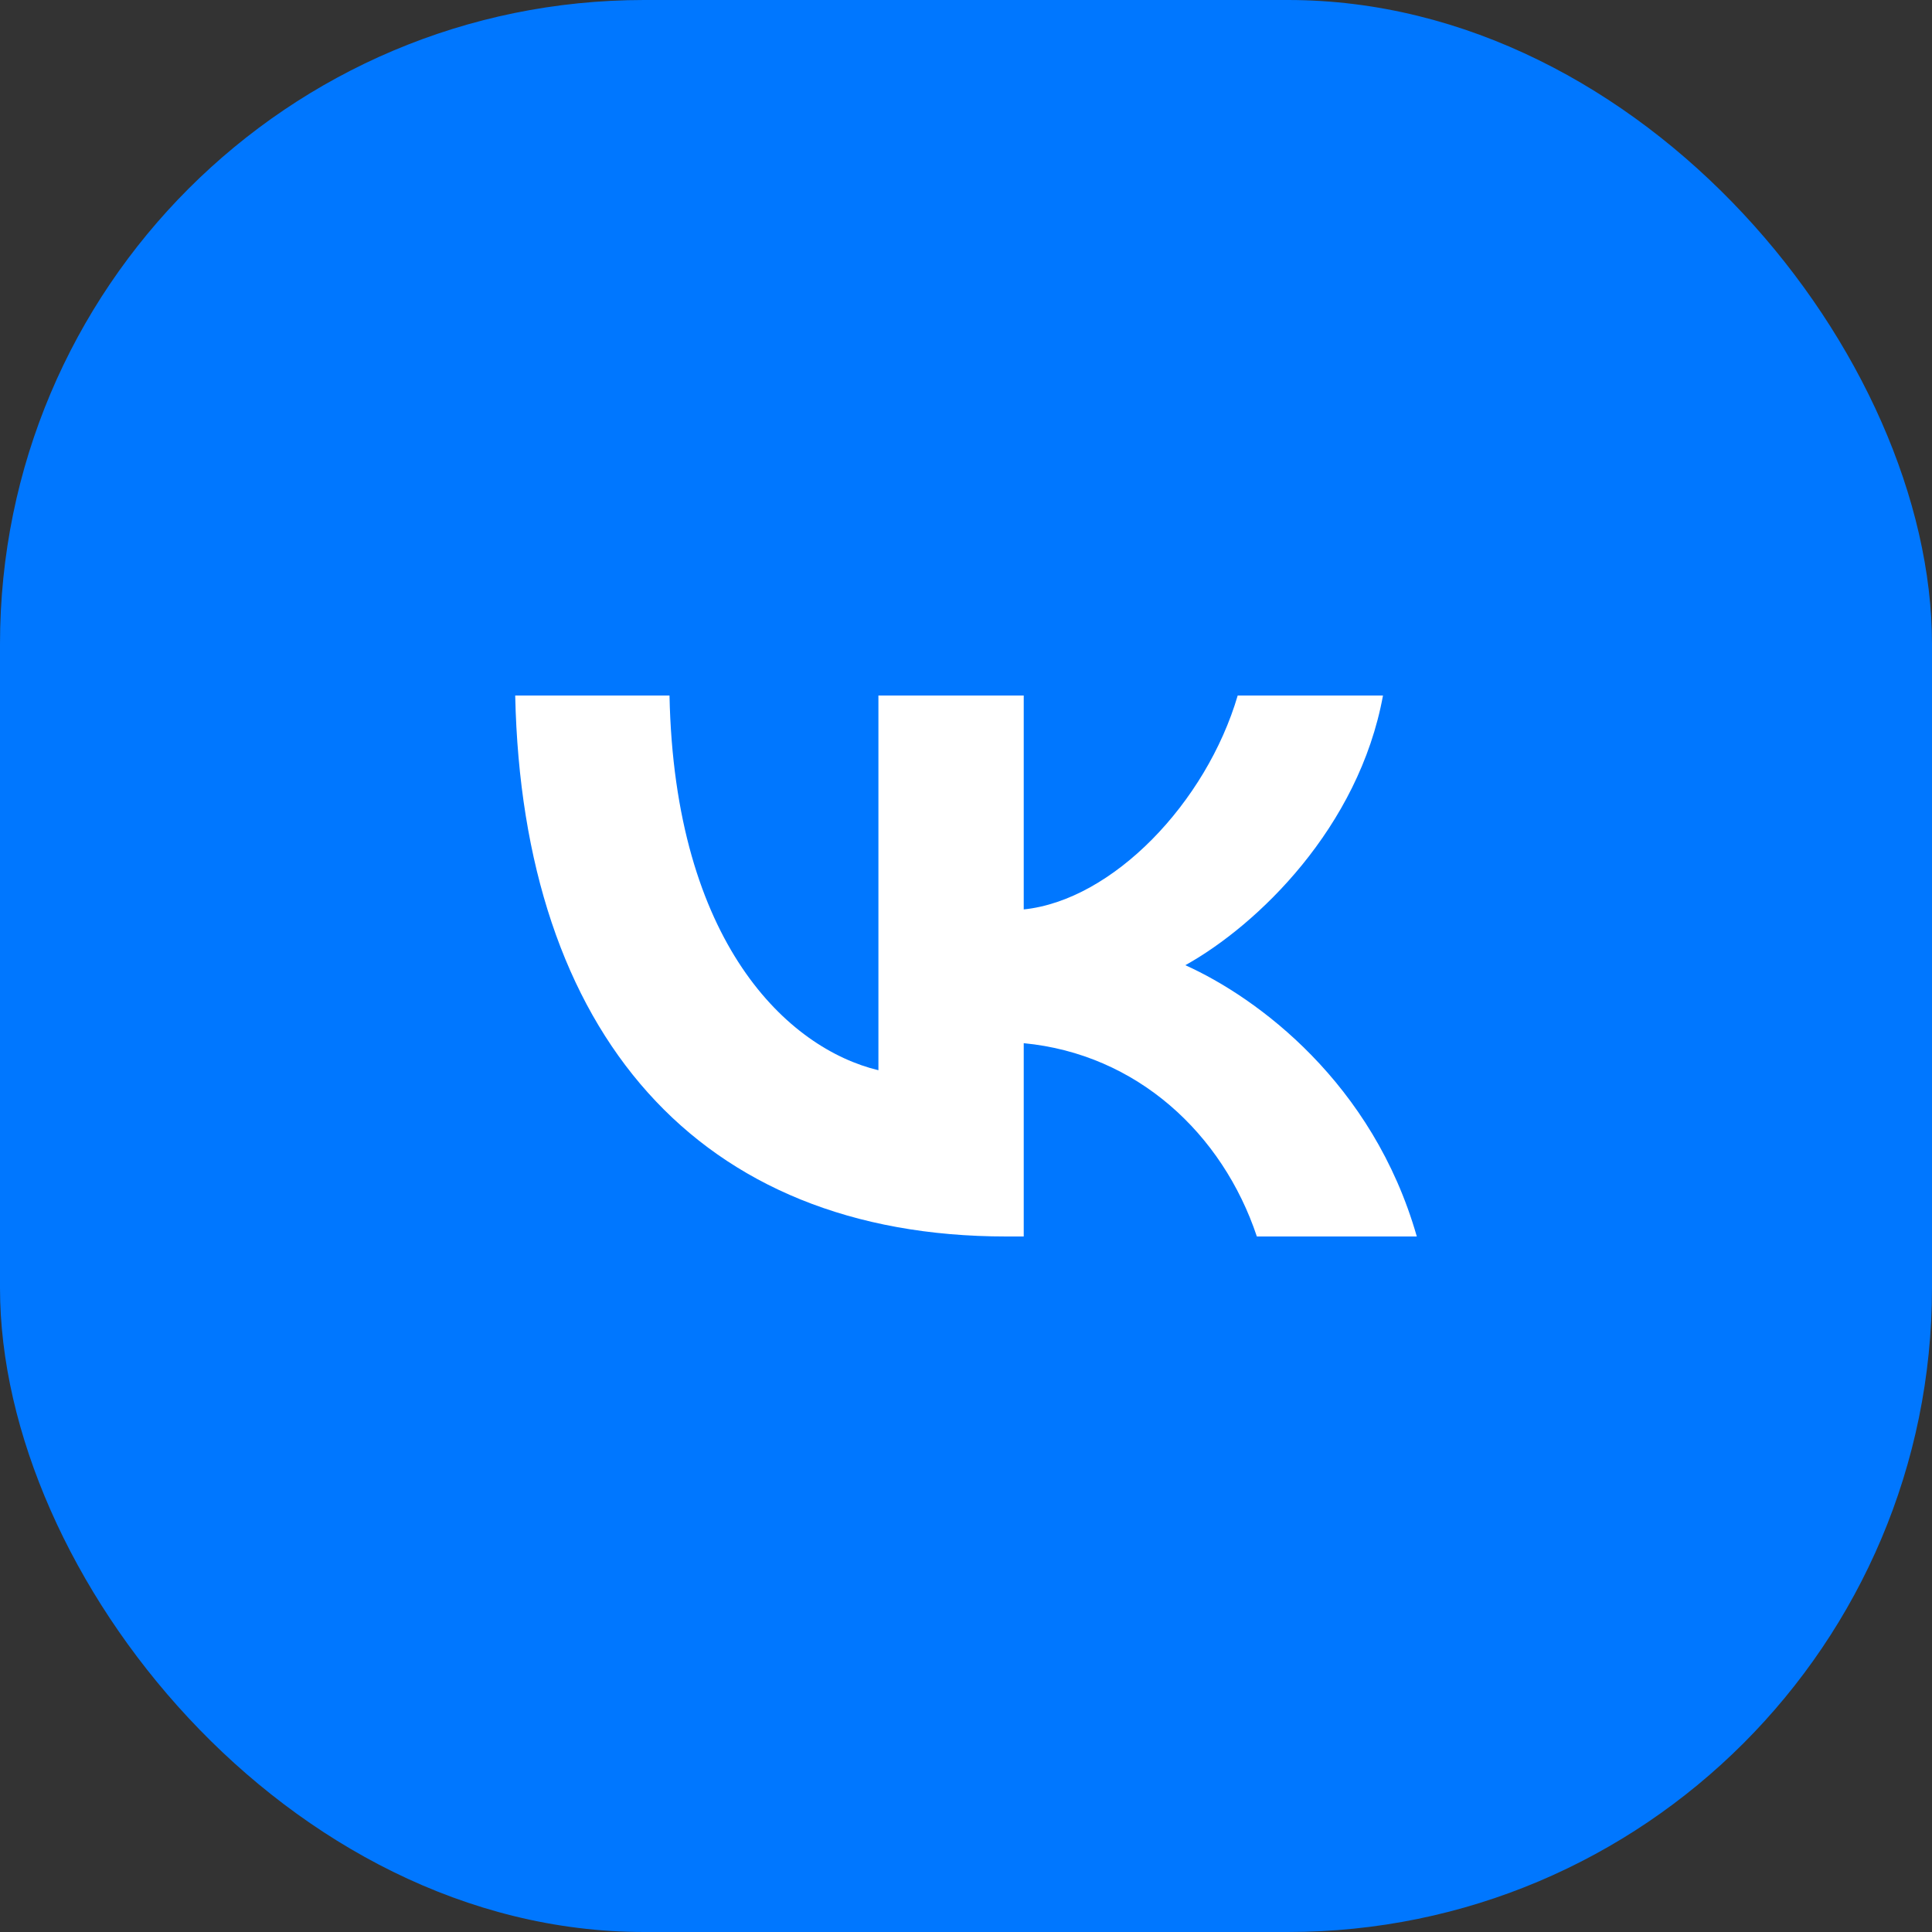 <svg width="60" height="60" viewBox="0 0 60 60" fill="none" xmlns="http://www.w3.org/2000/svg">
<rect x="0" y="0" width="60" height="60" fill="#333333" stroke="none"/>
<rect width="60" height="60" rx="20" fill="#0077FF"/>
<path d="M31.25 38.4C21.684 38.4 16.227 32.094 16 21.6H20.792C20.949 29.302 24.482 32.565 27.28 33.237V21.6H31.793V28.243C34.556 27.957 37.459 24.93 38.438 21.6H42.95C42.199 25.703 39.05 28.73 36.812 29.975C39.05 30.984 42.636 33.624 44 38.4H39.033C37.966 35.205 35.308 32.733 31.793 32.397V38.4H31.25Z" fill="white"/>
</svg>
